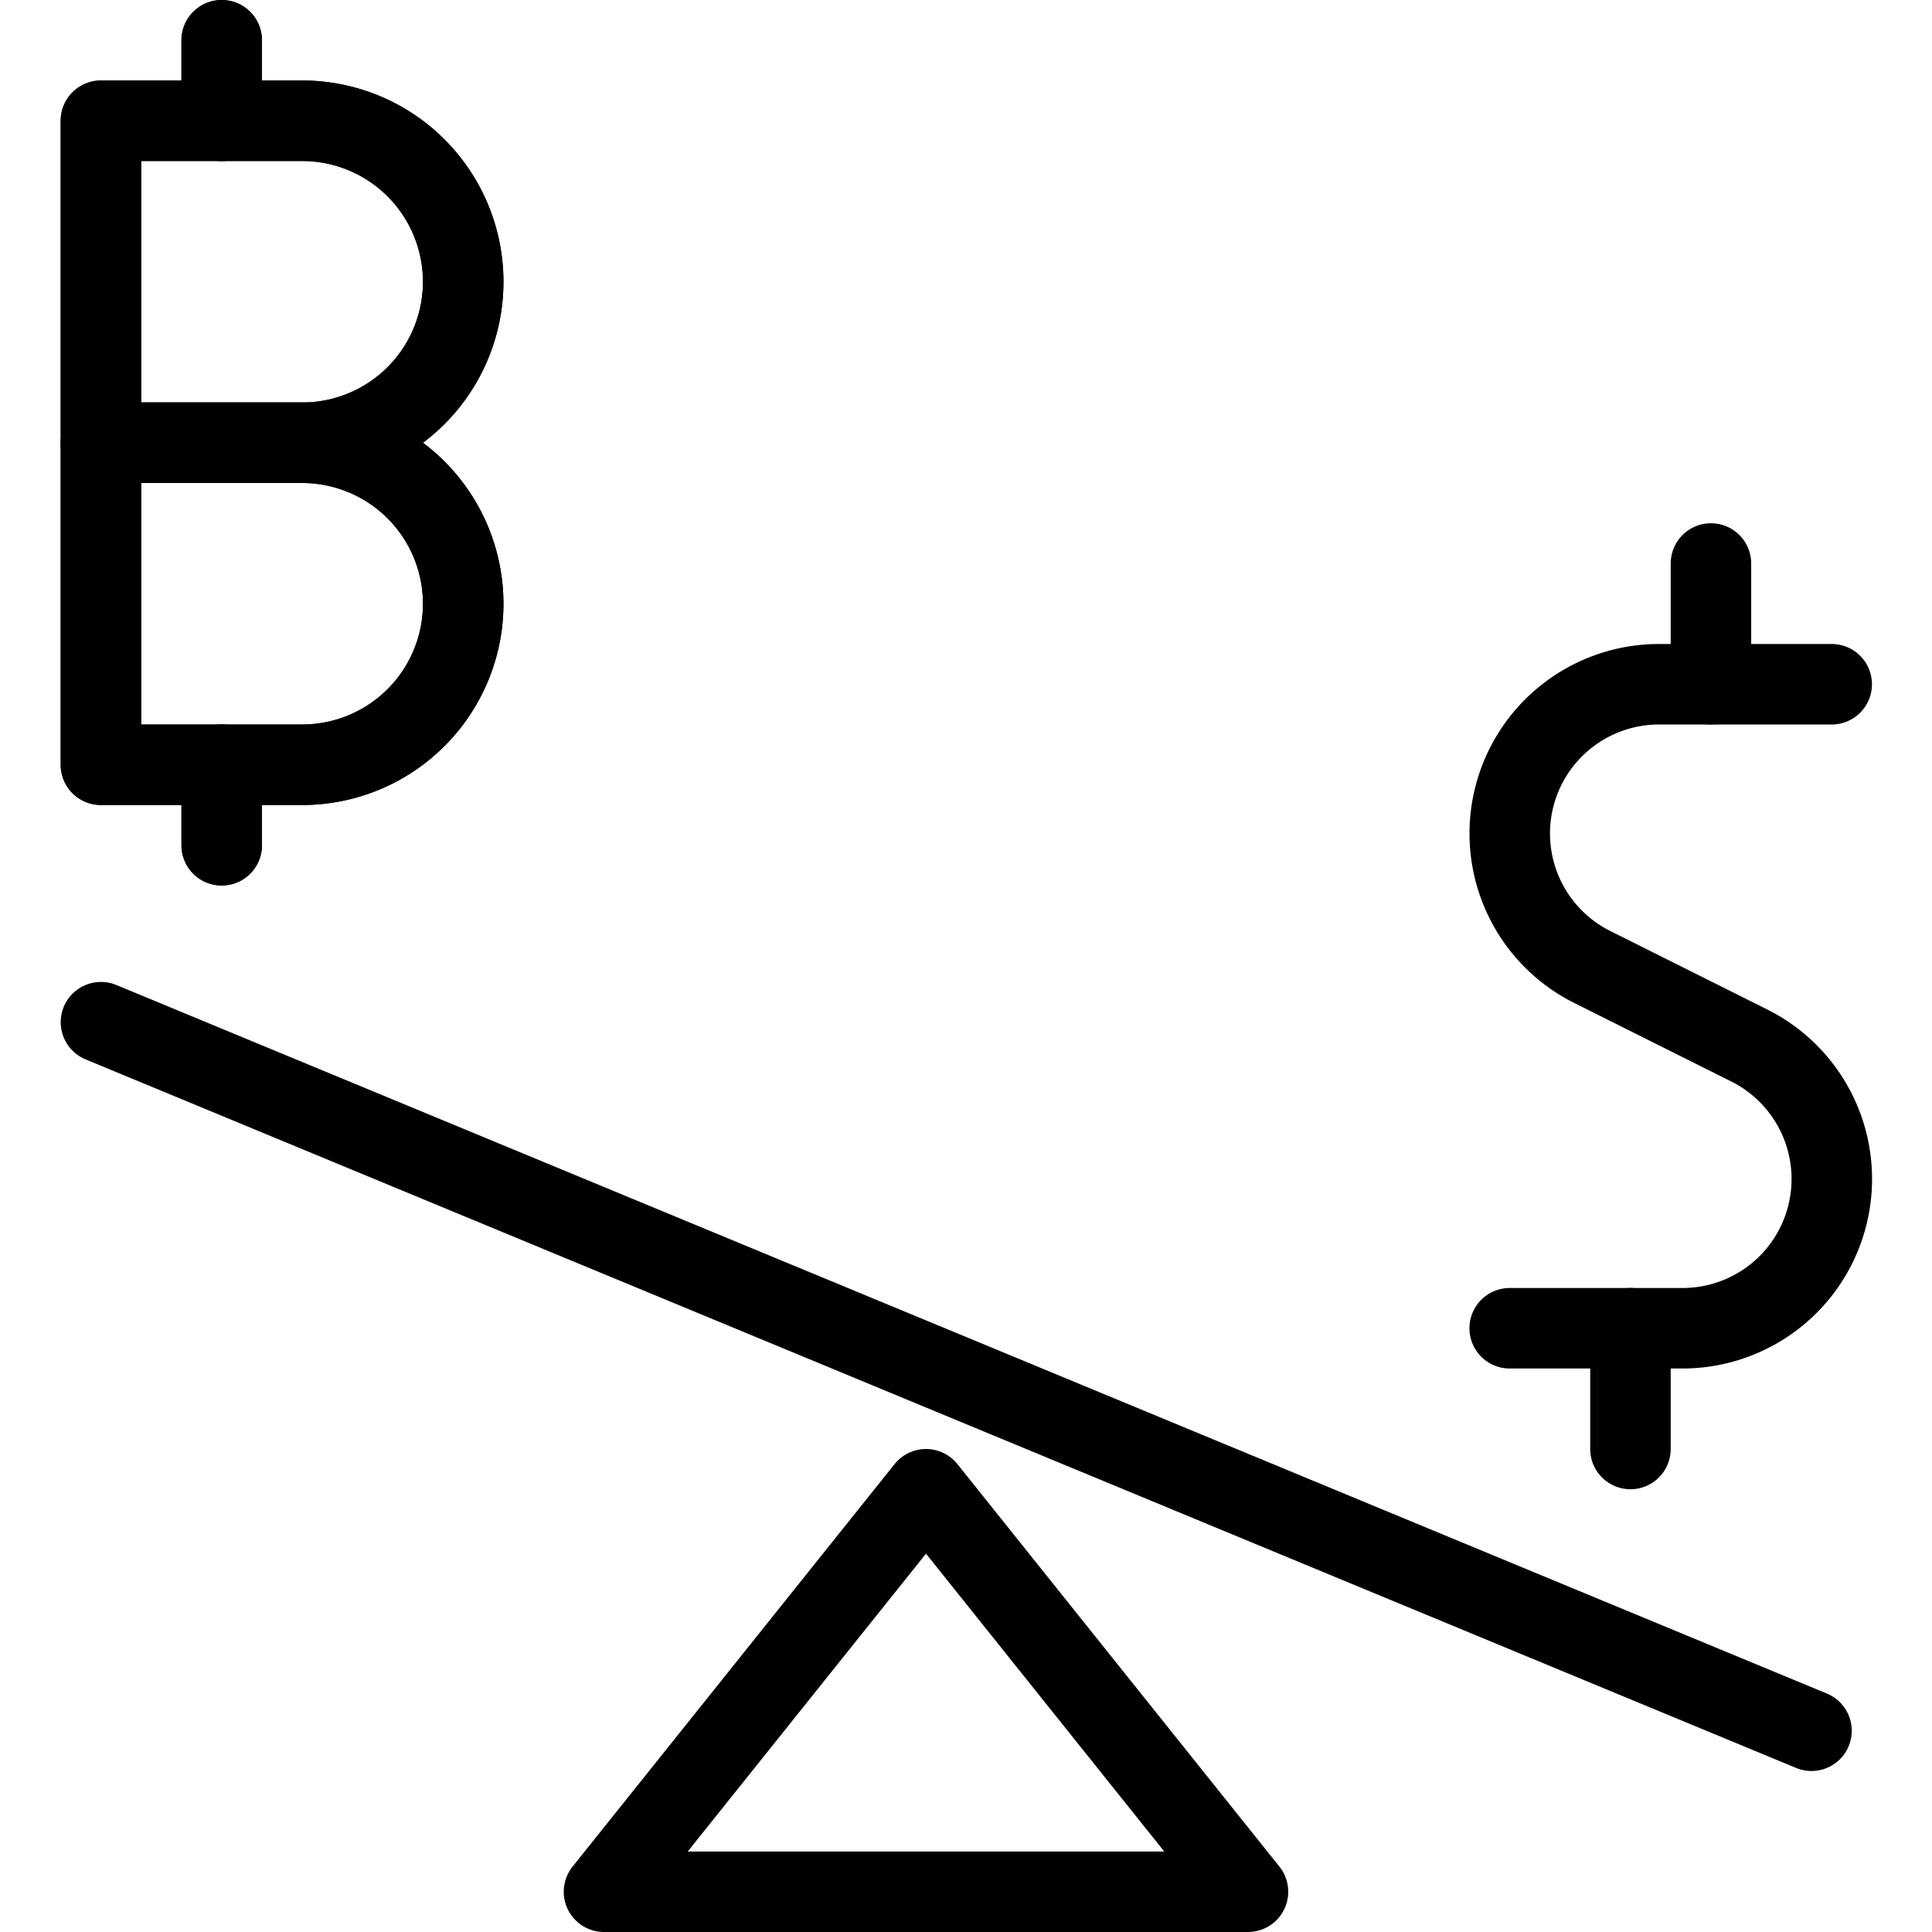 <svg viewBox="0 0 24 24" xmlns="http://www.w3.org/2000/svg"><g transform="matrix(1,0,0,1,0,0)"><path d="M11.503 18.5L7.503 23.5 15.503 23.5 11.503 18.5z" fill="none" stroke="#000000" stroke-linecap="round" stroke-linejoin="round"></path><path d="M22.503 21.5L1.254 12.698" fill="none" stroke="#000000" stroke-linecap="round" stroke-linejoin="round"></path><path d="M5.754,3.5a2,2,0,0,1-2,2h-2.5v-4h2.5A2,2,0,0,1,5.754,3.5Z" fill="none" stroke="#000000" stroke-linecap="round" stroke-linejoin="round"></path><path d="M5.754,7.5a2,2,0,0,1-2,2h-2.5v-4h2.5A2,2,0,0,1,5.754,7.5Z" fill="none" stroke="#000000" stroke-linecap="round" stroke-linejoin="round"></path><path d="M2.754 0.5L2.754 1.5" fill="none" stroke="#000000" stroke-linecap="round" stroke-linejoin="round"></path><path d="M2.754 9.5L2.754 10.5" fill="none" stroke="#000000" stroke-linecap="round" stroke-linejoin="round"></path><path d="M5.754,3.5a2,2,0,0,1-2,2h-2.5v-4h2.5A2,2,0,0,1,5.754,3.5Z" fill="none" stroke="#000000" stroke-linecap="round" stroke-linejoin="round"></path><path d="M5.754,7.5a2,2,0,0,1-2,2h-2.5v-4h2.5A2,2,0,0,1,5.754,7.5Z" fill="none" stroke="#000000" stroke-linecap="round" stroke-linejoin="round"></path><path d="M2.754 0.5L2.754 1.5" fill="none" stroke="#000000" stroke-linecap="round" stroke-linejoin="round"></path><path d="M2.754 9.5L2.754 10.5" fill="none" stroke="#000000" stroke-linecap="round" stroke-linejoin="round"></path><path d="M22.754,8.5H20.608a1.854,1.854,0,0,0-.829,3.512l1.95.975A1.854,1.854,0,0,1,20.9,16.5H18.754" fill="none" stroke="#000000" stroke-linecap="round" stroke-linejoin="round"></path><path d="M20.254 16.5L20.254 18" fill="none" stroke="#000000" stroke-linecap="round" stroke-linejoin="round"></path><path d="M21.254 7L21.254 8.5" fill="none" stroke="#000000" stroke-linecap="round" stroke-linejoin="round"></path></g></svg>